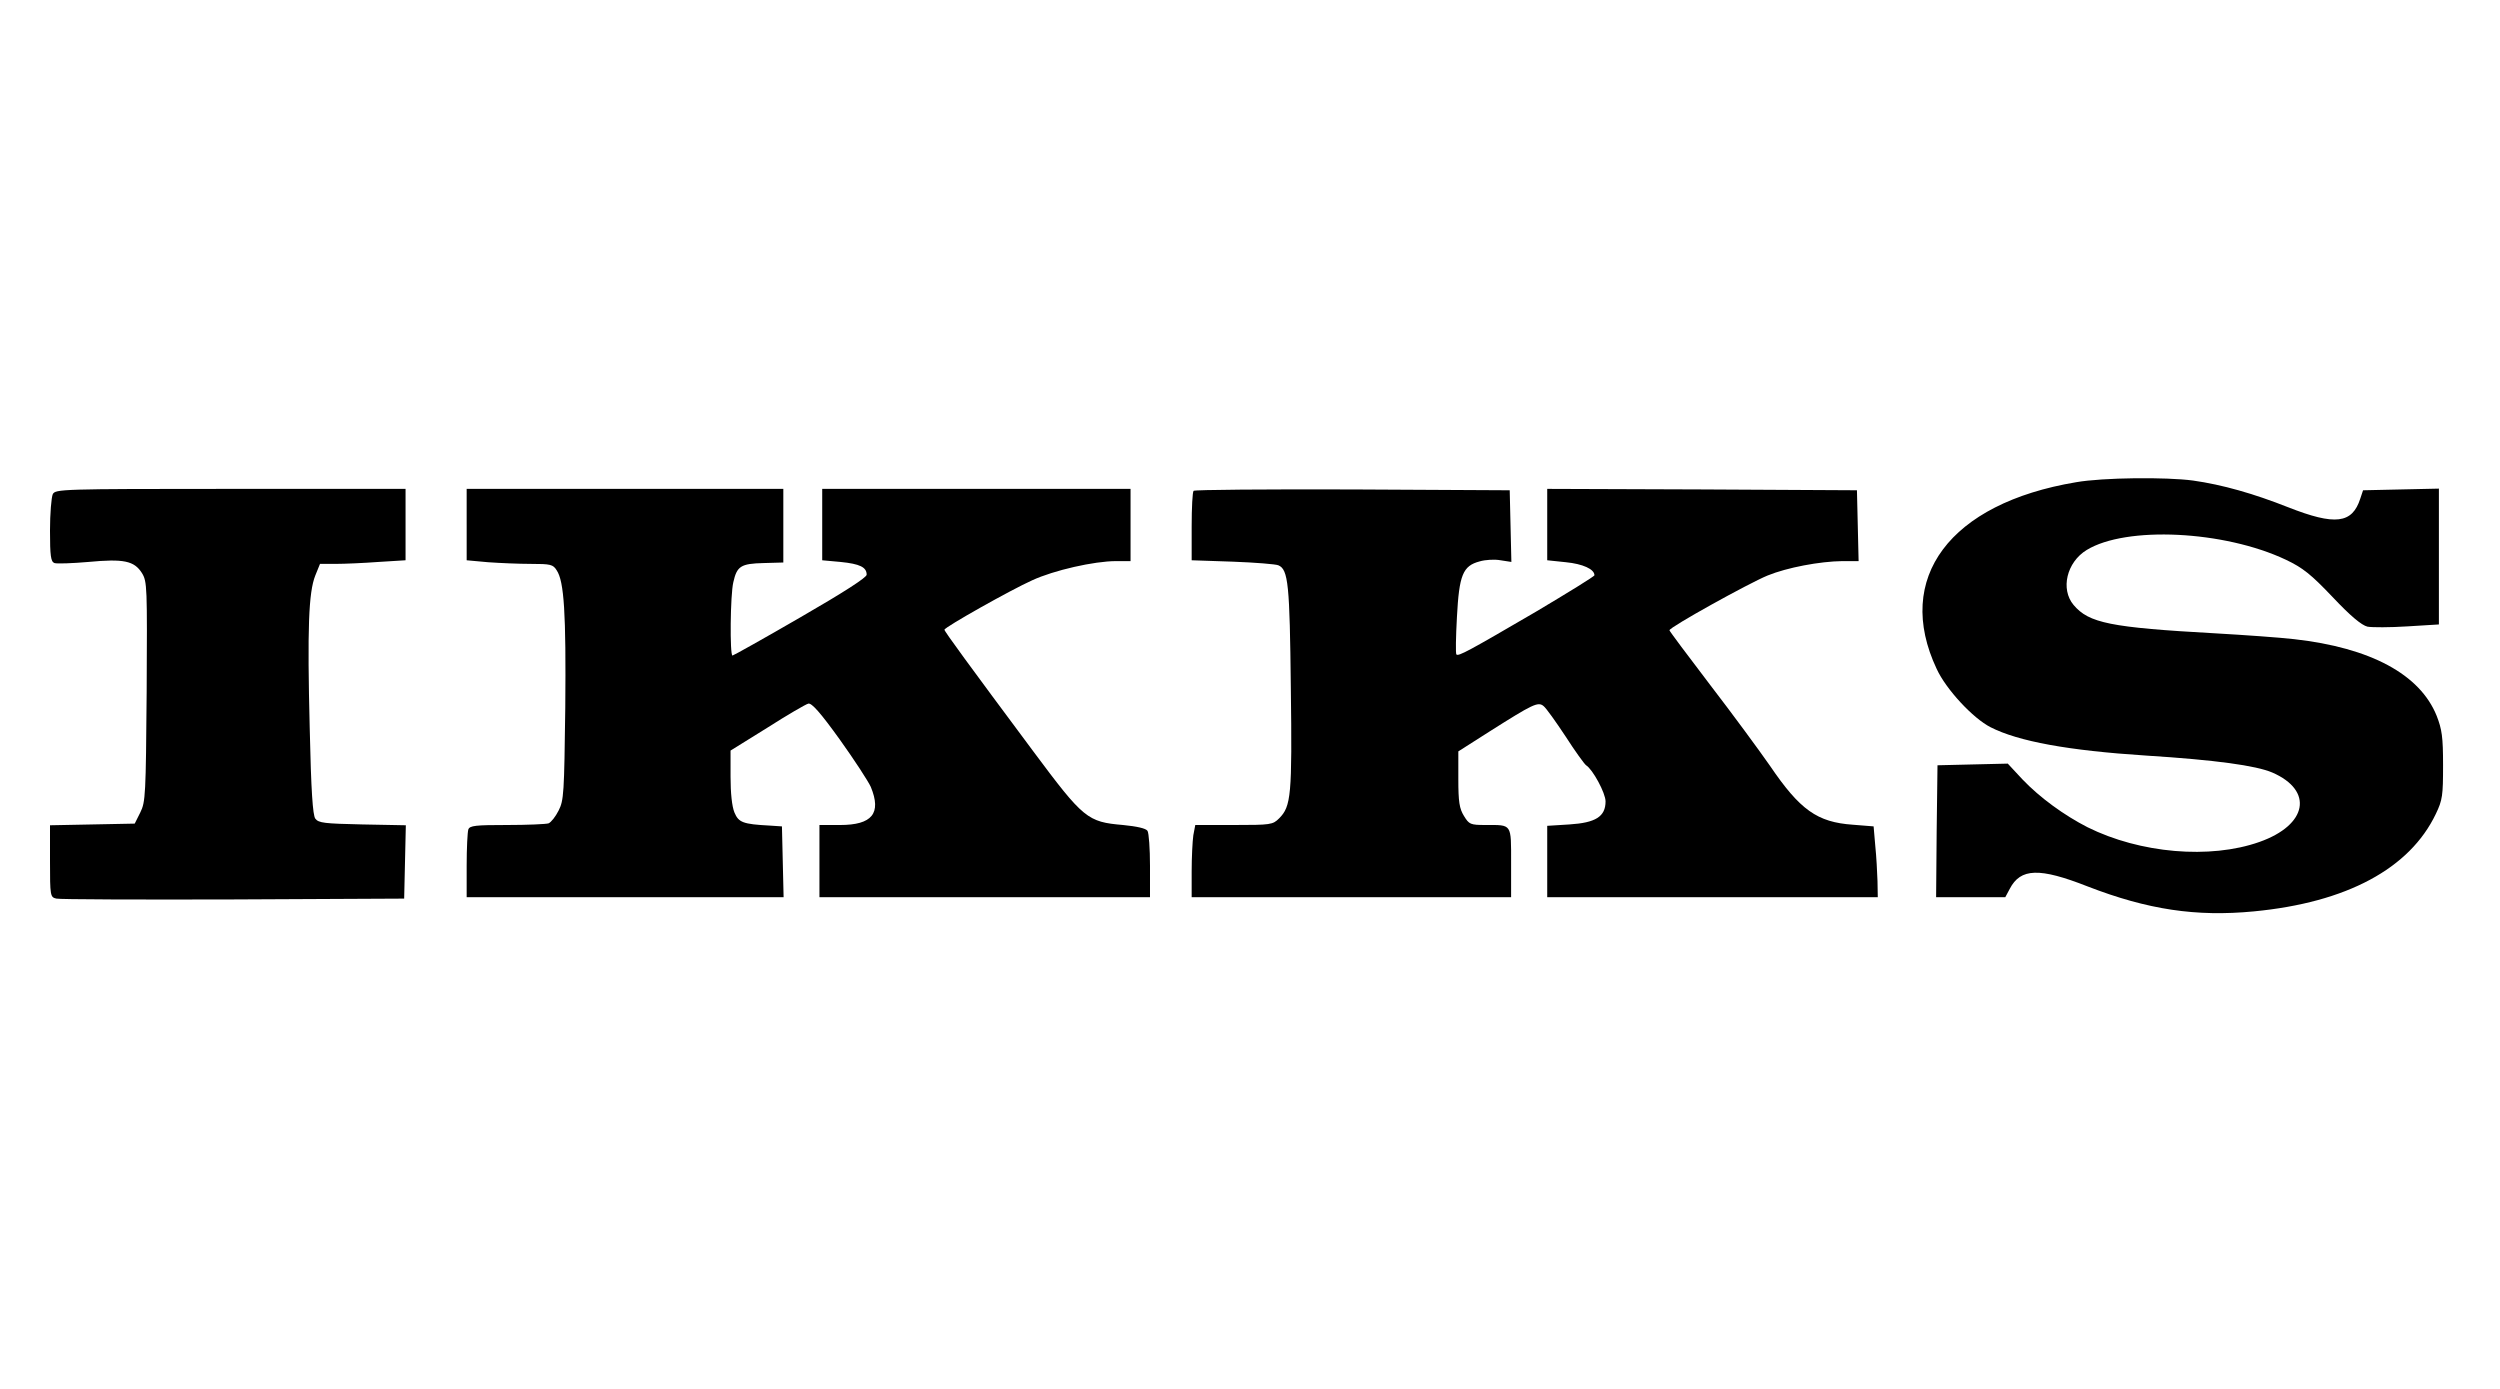 <?xml version="1.0" standalone="no"?>
<!DOCTYPE svg PUBLIC "-//W3C//DTD SVG 20010904//EN"
 "http://www.w3.org/TR/2001/REC-SVG-20010904/DTD/svg10.dtd">
<svg version="1.0" xmlns="http://www.w3.org/2000/svg"
 width="900pt" height="500pt" viewBox="0 0 900 500"
 preserveAspectRatio="xMidYMid meet">

<g transform="translate(0,500) scale(0.1,-0.1)"
fill="#000000" stroke="none">
<path d="M7474 3264 c-455 -76 -656 -345 -502 -672 34 -74 131 -178 194 -210
100 -51 280 -84 559 -102 253 -16 396 -36 455 -61 150 -65 127 -189 -46 -250
-178 -63 -430 -41 -619 53 -84 43 -171 106 -234 172 l-53 57 -127 -3 -126 -3
-3 -237 -2 -238 125 0 124 0 16 30 c39 75 107 77 280 9 217 -84 391 -110 599
-90 334 32 561 154 655 351 24 50 26 66 26 175 0 102 -4 129 -23 178 -60 149
-237 245 -513 276 -52 6 -179 15 -284 21 -378 21 -455 37 -510 102 -48 57 -25
154 47 198 142 87 495 70 717 -35 61 -29 90 -52 169 -135 64 -68 104 -101 125
-106 16 -3 81 -3 143 1 l114 7 0 244 0 245 -137 -3 -136 -3 -10 -30 c-29 -90
-90 -98 -260 -31 -124 49 -236 81 -342 96 -97 13 -324 11 -421 -6z"/>
<path d="M190 3221 c-5 -11 -10 -70 -10 -131 0 -92 3 -112 16 -117 9 -3 64 -1
122 4 128 12 165 4 193 -40 19 -31 19 -49 17 -427 -3 -372 -4 -397 -23 -435
l-20 -40 -152 -3 -153 -3 0 -129 c0 -126 1 -130 23 -135 12 -3 299 -4 637 -3
l615 3 3 132 3 132 -157 3 c-136 3 -157 5 -169 21 -9 13 -15 98 -20 325 -9
359 -4 490 20 550 l17 42 57 0 c31 0 100 3 154 7 l97 6 0 129 0 128 -630 0
c-612 0 -630 -1 -640 -19z"/>
<path d="M1680 3111 l0 -128 77 -7 c42 -3 111 -6 154 -6 71 0 80 -2 93 -23 27
-40 34 -155 31 -494 -4 -309 -5 -334 -24 -371 -11 -22 -27 -42 -36 -46 -9 -3
-77 -6 -150 -6 -112 0 -134 -2 -139 -16 -3 -9 -6 -67 -6 -130 l0 -114 570 0
571 0 -3 128 -3 127 -45 3 c-95 5 -111 11 -126 47 -9 22 -14 70 -14 129 l0 94
132 82 c72 46 139 85 148 87 12 3 44 -33 113 -129 53 -74 103 -151 112 -171
39 -95 5 -137 -111 -137 l-74 0 0 -130 0 -130 595 0 595 0 0 113 c0 61 -4 118
-9 126 -6 9 -38 16 -88 21 -128 11 -142 22 -323 265 -233 313 -320 432 -320
438 0 9 240 144 316 178 78 36 223 69 302 69 l52 0 0 130 0 130 -555 0 -555 0
0 -129 0 -128 66 -6 c70 -7 94 -19 94 -46 0 -10 -82 -63 -238 -153 -131 -76
-242 -138 -245 -138 -10 0 -8 219 3 264 13 58 27 67 109 69 l71 2 0 133 0 132
-570 0 -570 0 0 -129z"/>
<path d="M4297 3233 c-4 -3 -7 -61 -7 -128 l0 -122 148 -5 c81 -3 155 -9 164
-13 36 -15 41 -69 45 -441 5 -387 1 -427 -42 -470 -23 -23 -30 -24 -163 -24
l-139 0 -7 -37 c-3 -21 -6 -80 -6 -130 l0 -93 575 0 575 0 0 124 c0 142 4 136
-91 136 -56 0 -60 2 -79 33 -16 26 -20 50 -20 132 l0 100 113 72 c155 98 174
108 194 91 9 -7 44 -56 79 -109 34 -53 68 -100 74 -104 24 -15 70 -100 70
-130 0 -55 -36 -77 -130 -83 l-80 -5 0 -128 0 -129 595 0 595 0 -1 58 c-1 31
-4 89 -8 127 l-6 70 -75 6 c-128 9 -190 53 -298 212 -39 56 -136 188 -216 292
-80 105 -146 193 -146 196 0 11 285 169 353 197 71 29 188 51 270 52 l58 0 -3
128 -3 127 -557 3 -558 2 0 -129 0 -128 67 -7 c61 -6 103 -25 103 -47 0 -4
-96 -63 -212 -132 -240 -140 -278 -161 -285 -153 -3 3 -2 63 2 135 8 151 21
184 82 200 20 6 54 8 75 4 l39 -6 -3 129 -3 129 -566 3 c-311 1 -569 -1 -572
-5z"/>
</g>
</svg>

